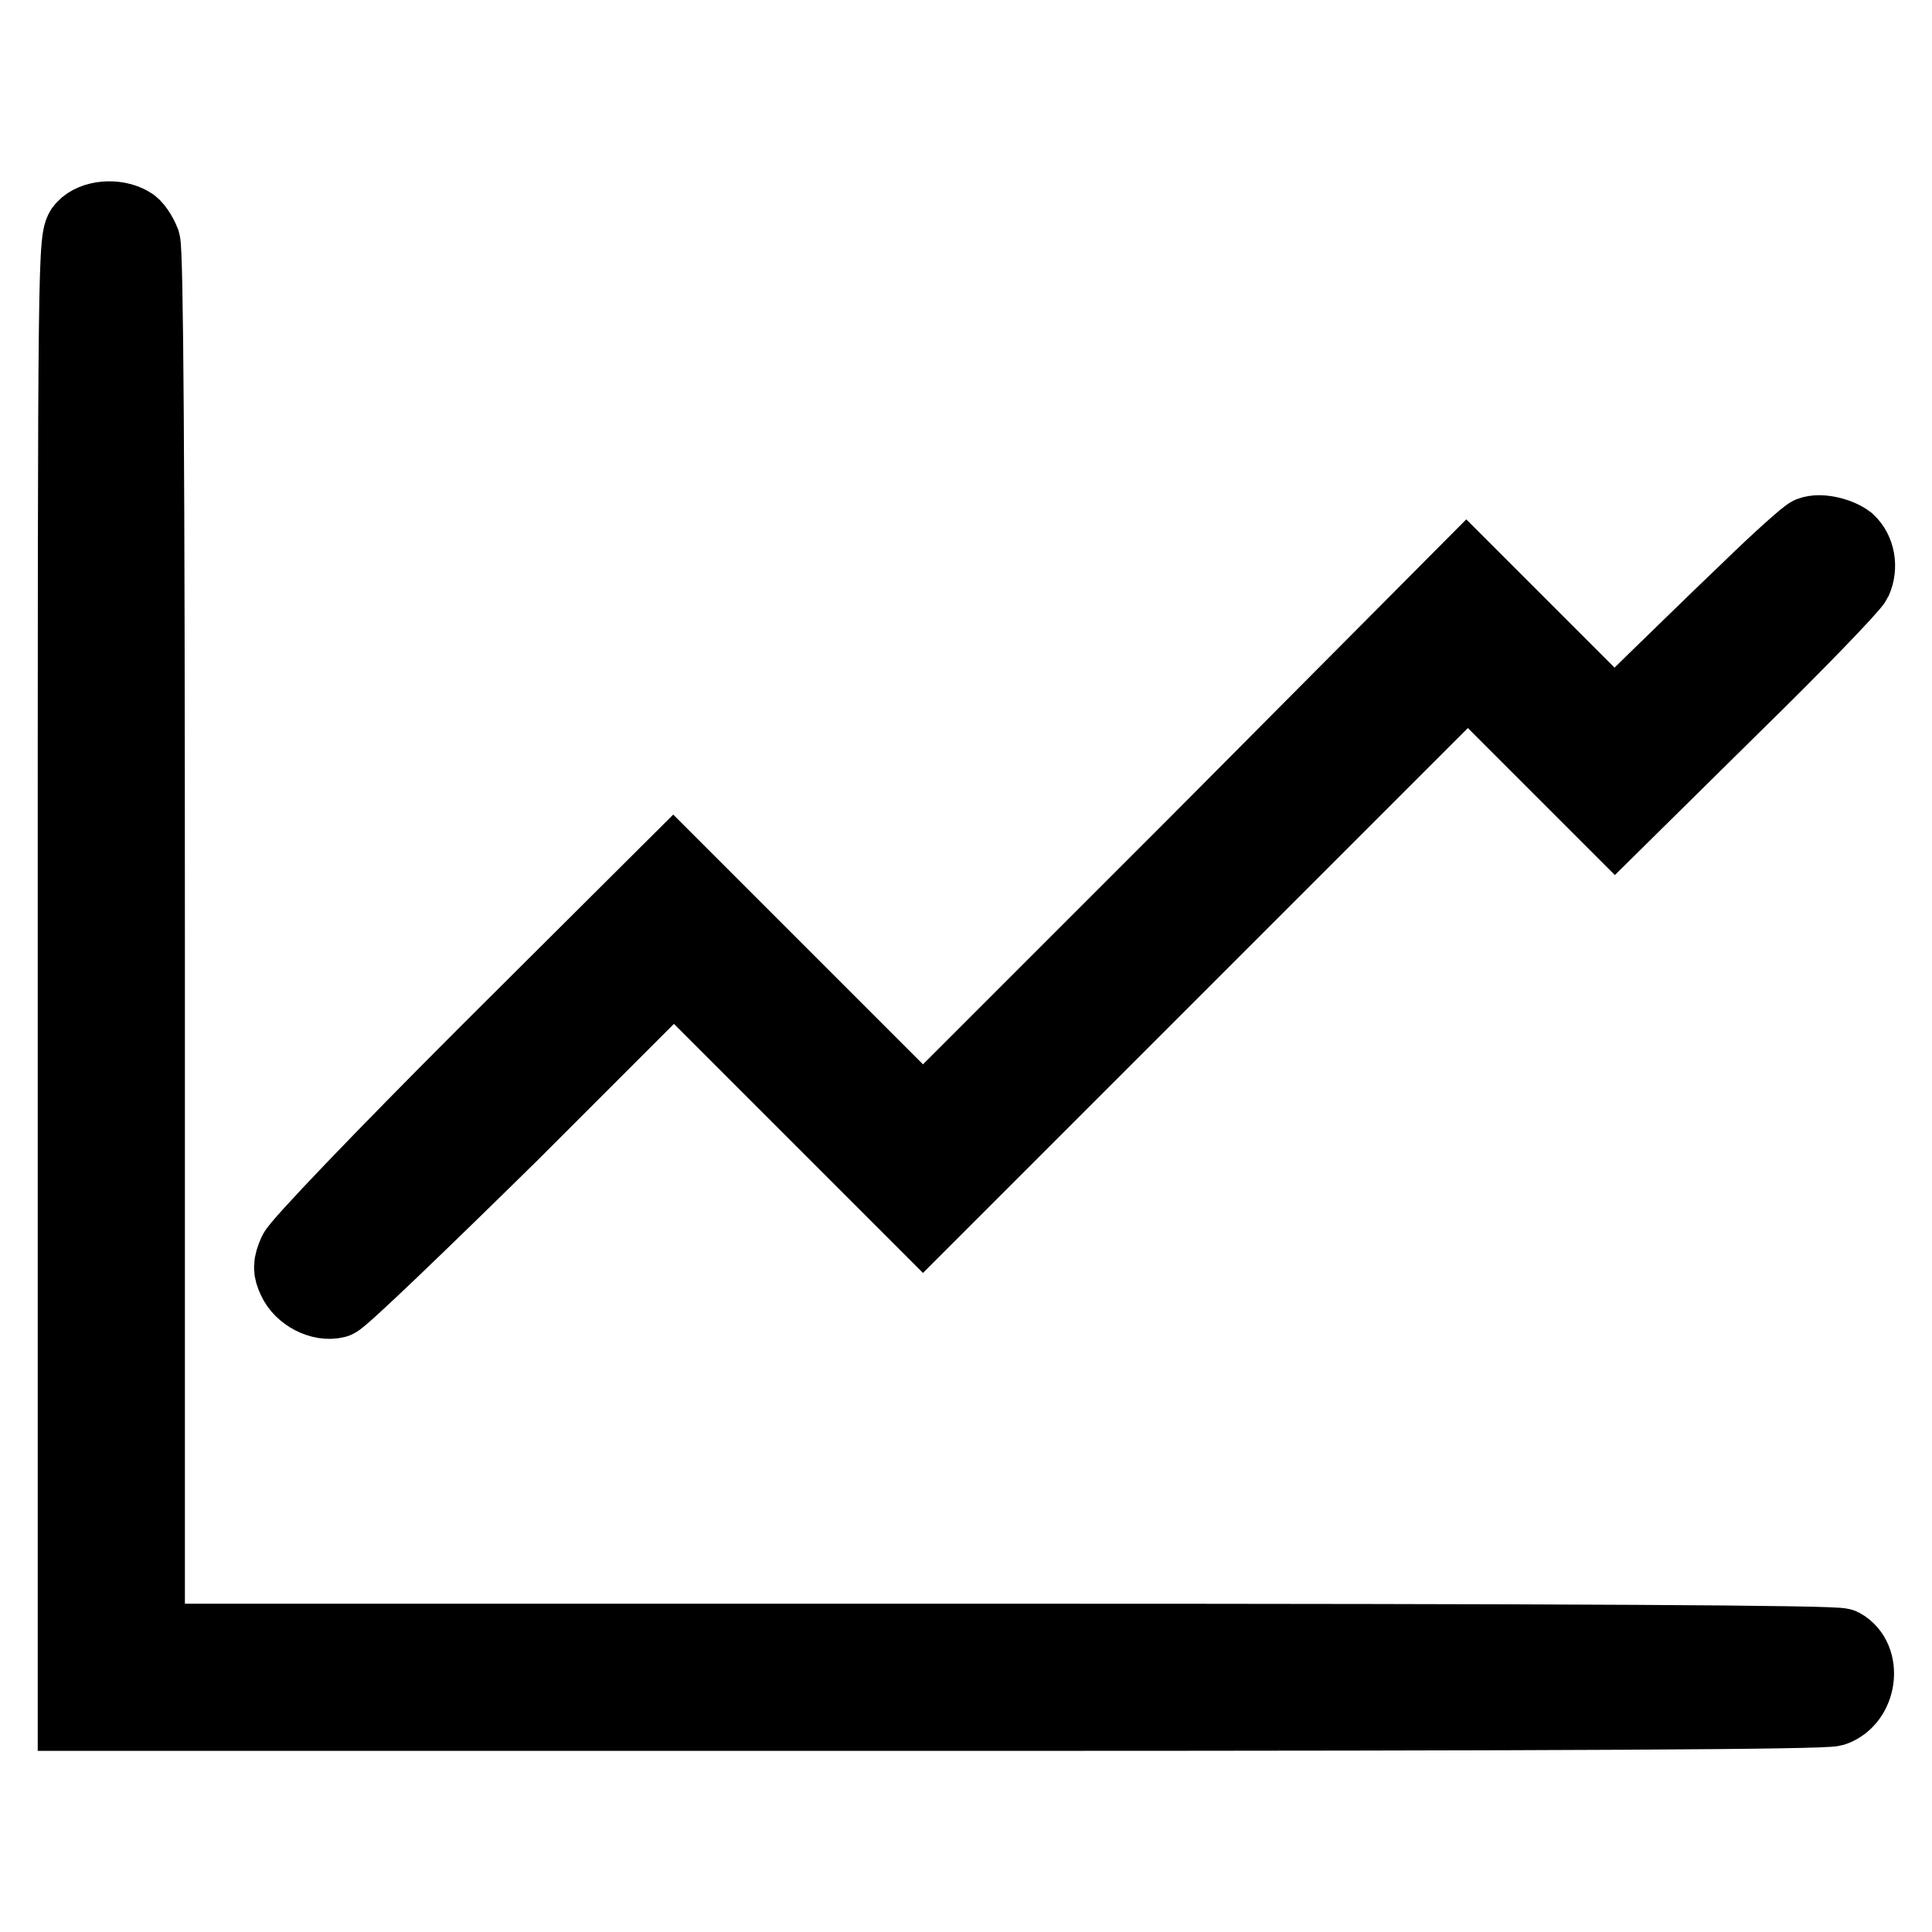<?xml version="1.0" encoding="utf-8"?>
<!-- Svg Vector Icons : http://www.onlinewebfonts.com/icon -->
<!DOCTYPE svg PUBLIC "-//W3C//DTD SVG 1.1//EN" "http://www.w3.org/Graphics/SVG/1.1/DTD/svg11.dtd">
<svg version="1.1" xmlns="http://www.w3.org/2000/svg" xmlns:xlink="http://www.w3.org/1999/xlink" x="0px" y="0px" viewBox="0 0 256 256" enable-background="new 0 0 256 256" xml:space="preserve">
<g><g><g><path stroke-width="10" fill-opacity="0" stroke="#000000"  d="M11.2,30.2c-1.2,1.2-1.2,2-1.2,99V227h115.5c84.5,0,116-0.2,117.4-0.6c3.5-1.2,4.2-6.6,1.1-8.3c-0.8-0.4-35.1-0.6-112.8-0.6H19.5v-91.7c0-65.5-0.2-92.3-0.6-93.7c-0.4-1-1.1-2.1-1.7-2.4C15.3,28.6,12.4,28.9,11.2,30.2z"/><path stroke-width="10" fill-opacity="0" stroke="#000000"  d="M239.9,70.8c-0.5,0.2-4.2,3.5-8.3,7.5c-4.1,3.9-9.7,9.4-12.6,12.2l-5.1,5l-9.8-9.8l-9.8-9.8L158.4,112l-36.1,36.1l-16.5-16.5L89.2,115l-24.6,24.5c-14.2,14.2-24.9,25.4-25.4,26.5c-0.7,1.6-0.7,2.2-0.1,3.5c0.9,2,3.5,3.3,5.4,2.8c0.7-0.2,11.1-10.2,23.1-22l21.7-21.7l16.5,16.5l16.5,16.5l36.1-36.1l36.1-36.1l9.7,9.7l9.8,9.8l15.5-15.3c8.6-8.4,15.8-15.9,16.2-16.7c0.8-1.8,0.4-3.9-0.9-5.1C243.6,70.9,241.2,70.3,239.9,70.8z"/></g></g></g>
</svg>